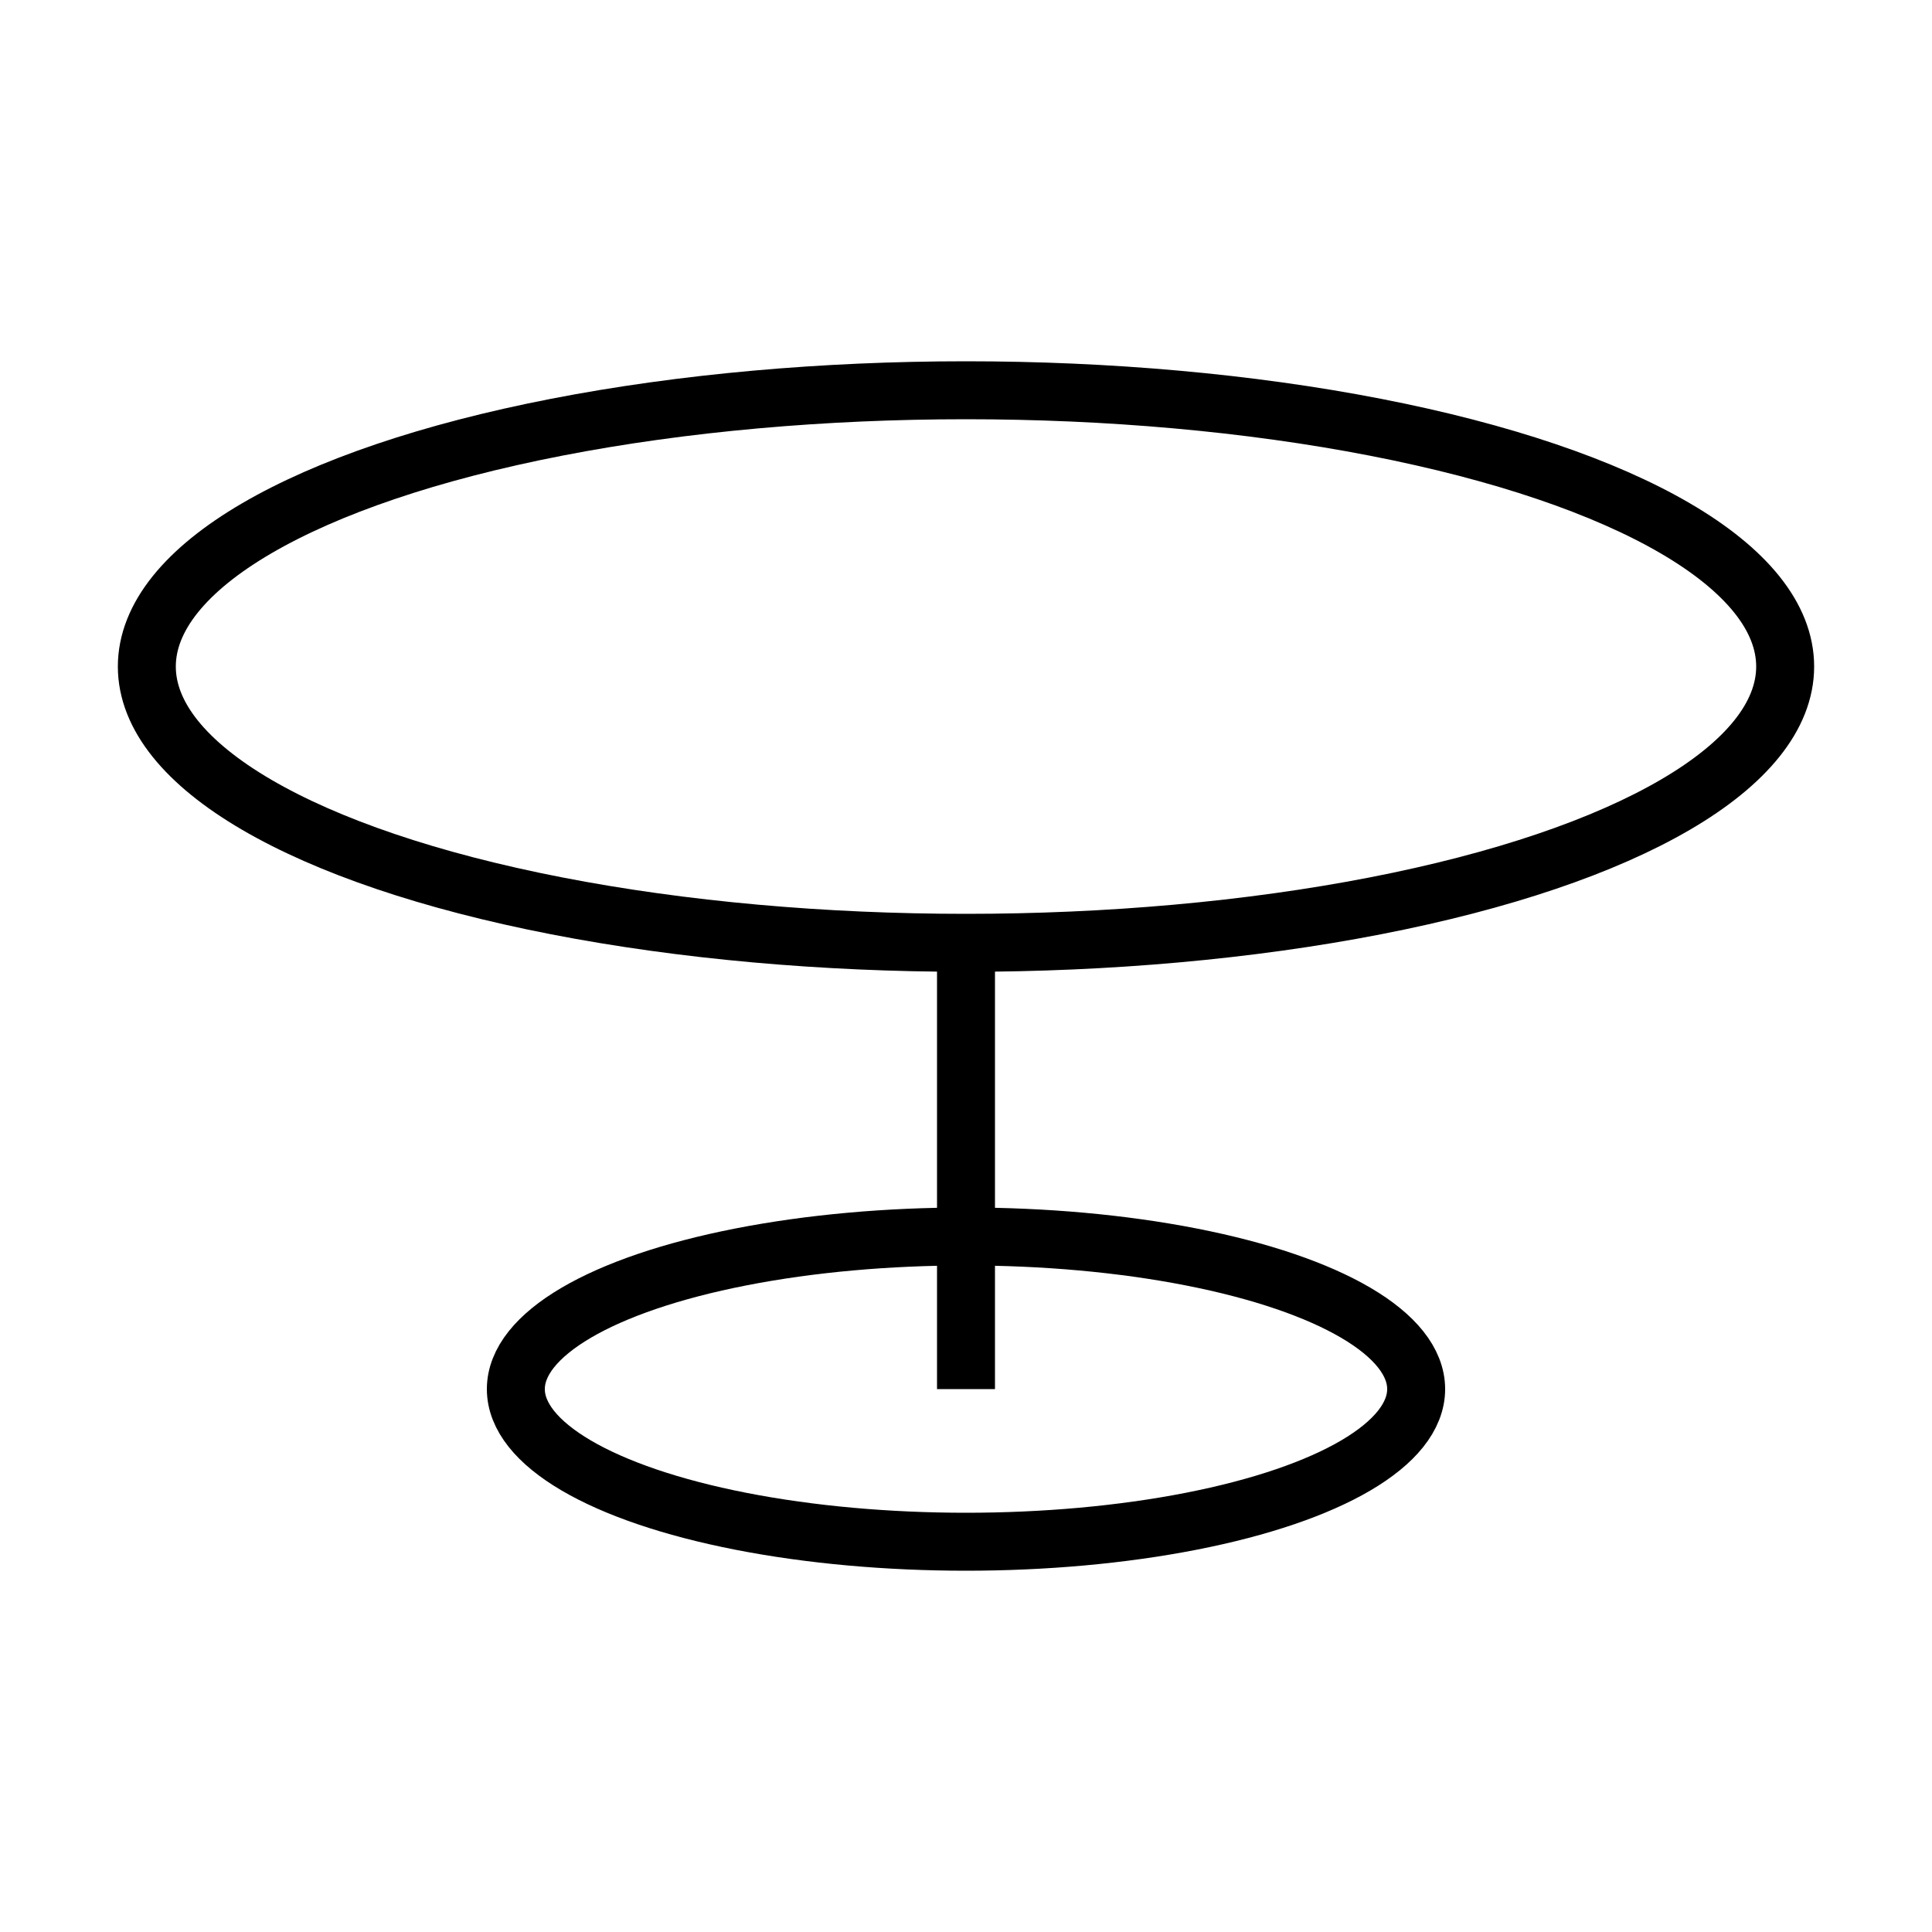 <?xml version="1.0" encoding="utf-8"?>
<!-- Generator: Adobe Illustrator 23.0.0, SVG Export Plug-In . SVG Version: 6.00 Build 0)  -->
<svg version="1.1" id="Capa_1" xmlns="http://www.w3.org/2000/svg" xmlns:xlink="http://www.w3.org/1999/xlink" x="0px" y="0px"
	 viewBox="0 0 100 100" style="enable-background:new 0 0 100 100;" xml:space="preserve">
<style type="text/css">
	.st0{fill:none;stroke:#000000;stroke-width:3;stroke-miterlimit:10;}
</style>
<ellipse class="st0" cx="50" cy="34.5" rx="42.4" ry="14.3"/>
<ellipse class="st0" cx="50" cy="71.9" rx="23.3" ry="7.9"/>
<line class="st0" x1="50" y1="71.9" x2="50" y2="48.8"/>
</svg>
